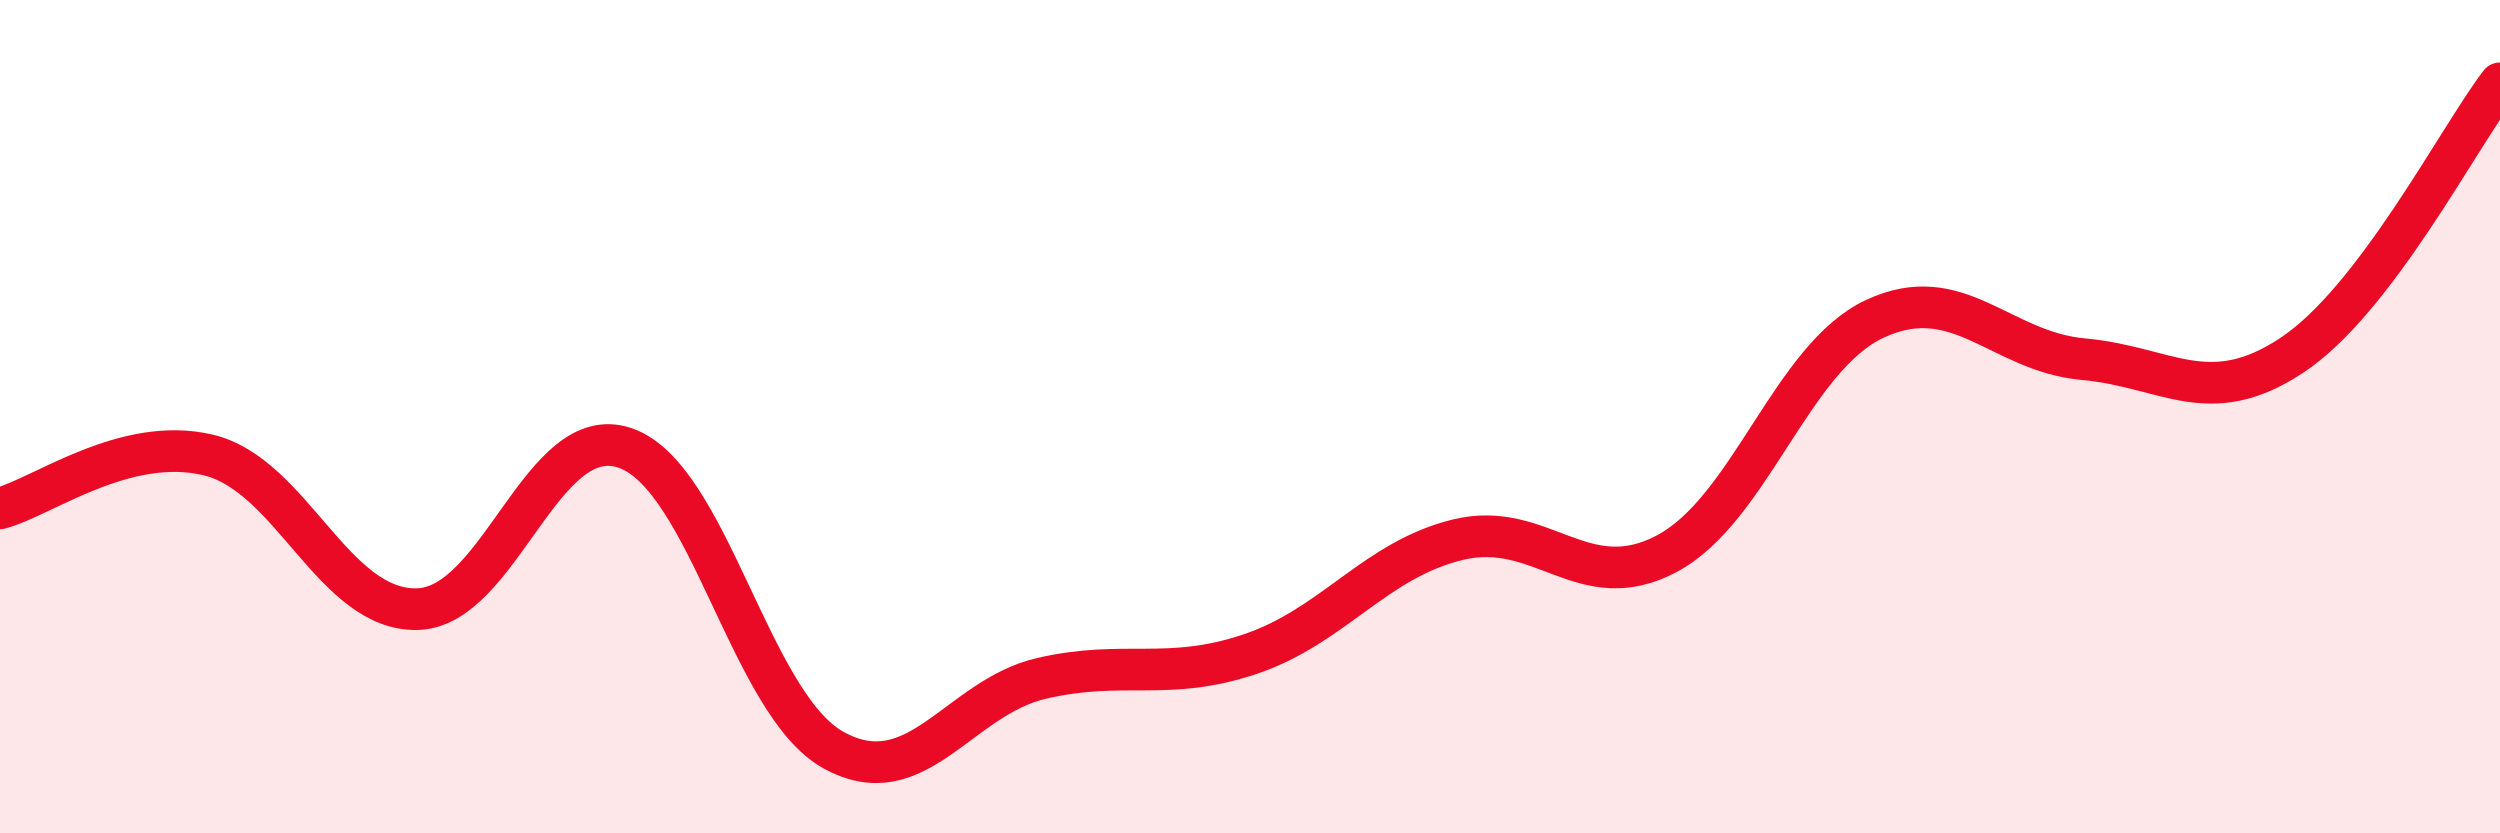 
    <svg width="60" height="20" viewBox="0 0 60 20" xmlns="http://www.w3.org/2000/svg">
      <path
        d="M 0,12.2 C 1,11.94 3,10.44 5,10.92 C 7,11.4 8,14.65 10,14.62 C 12,14.59 13,10.07 15,10.75 C 17,11.43 18,16.89 20,18 C 22,19.11 23,16.74 25,16.28 C 27,15.82 28,16.37 30,15.7 C 32,15.03 33,13.43 35,12.95 C 37,12.47 38,14.35 40,13.29 C 42,12.23 43,8.58 45,7.65 C 47,6.72 48,8.44 50,8.62 C 52,8.8 53,9.85 55,8.53 C 57,7.21 59,3.31 60,2L60 20L0 20Z"
        fill="#EB0A25"
        opacity="0.1"
        stroke-linecap="round"
        stroke-linejoin="round"
      />
      <path
        d="M 0,12.2 C 1,11.94 3,10.44 5,10.92 C 7,11.4 8,14.65 10,14.62 C 12,14.59 13,10.07 15,10.75 C 17,11.43 18,16.89 20,18 C 22,19.11 23,16.74 25,16.28 C 27,15.82 28,16.37 30,15.7 C 32,15.03 33,13.43 35,12.95 C 37,12.47 38,14.35 40,13.29 C 42,12.23 43,8.58 45,7.65 C 47,6.72 48,8.44 50,8.62 C 52,8.8 53,9.85 55,8.53 C 57,7.21 59,3.31 60,2"
        stroke="#EB0A25"
        stroke-width="1"
        fill="none"
        stroke-linecap="round"
        stroke-linejoin="round"
      />
    </svg>
  
